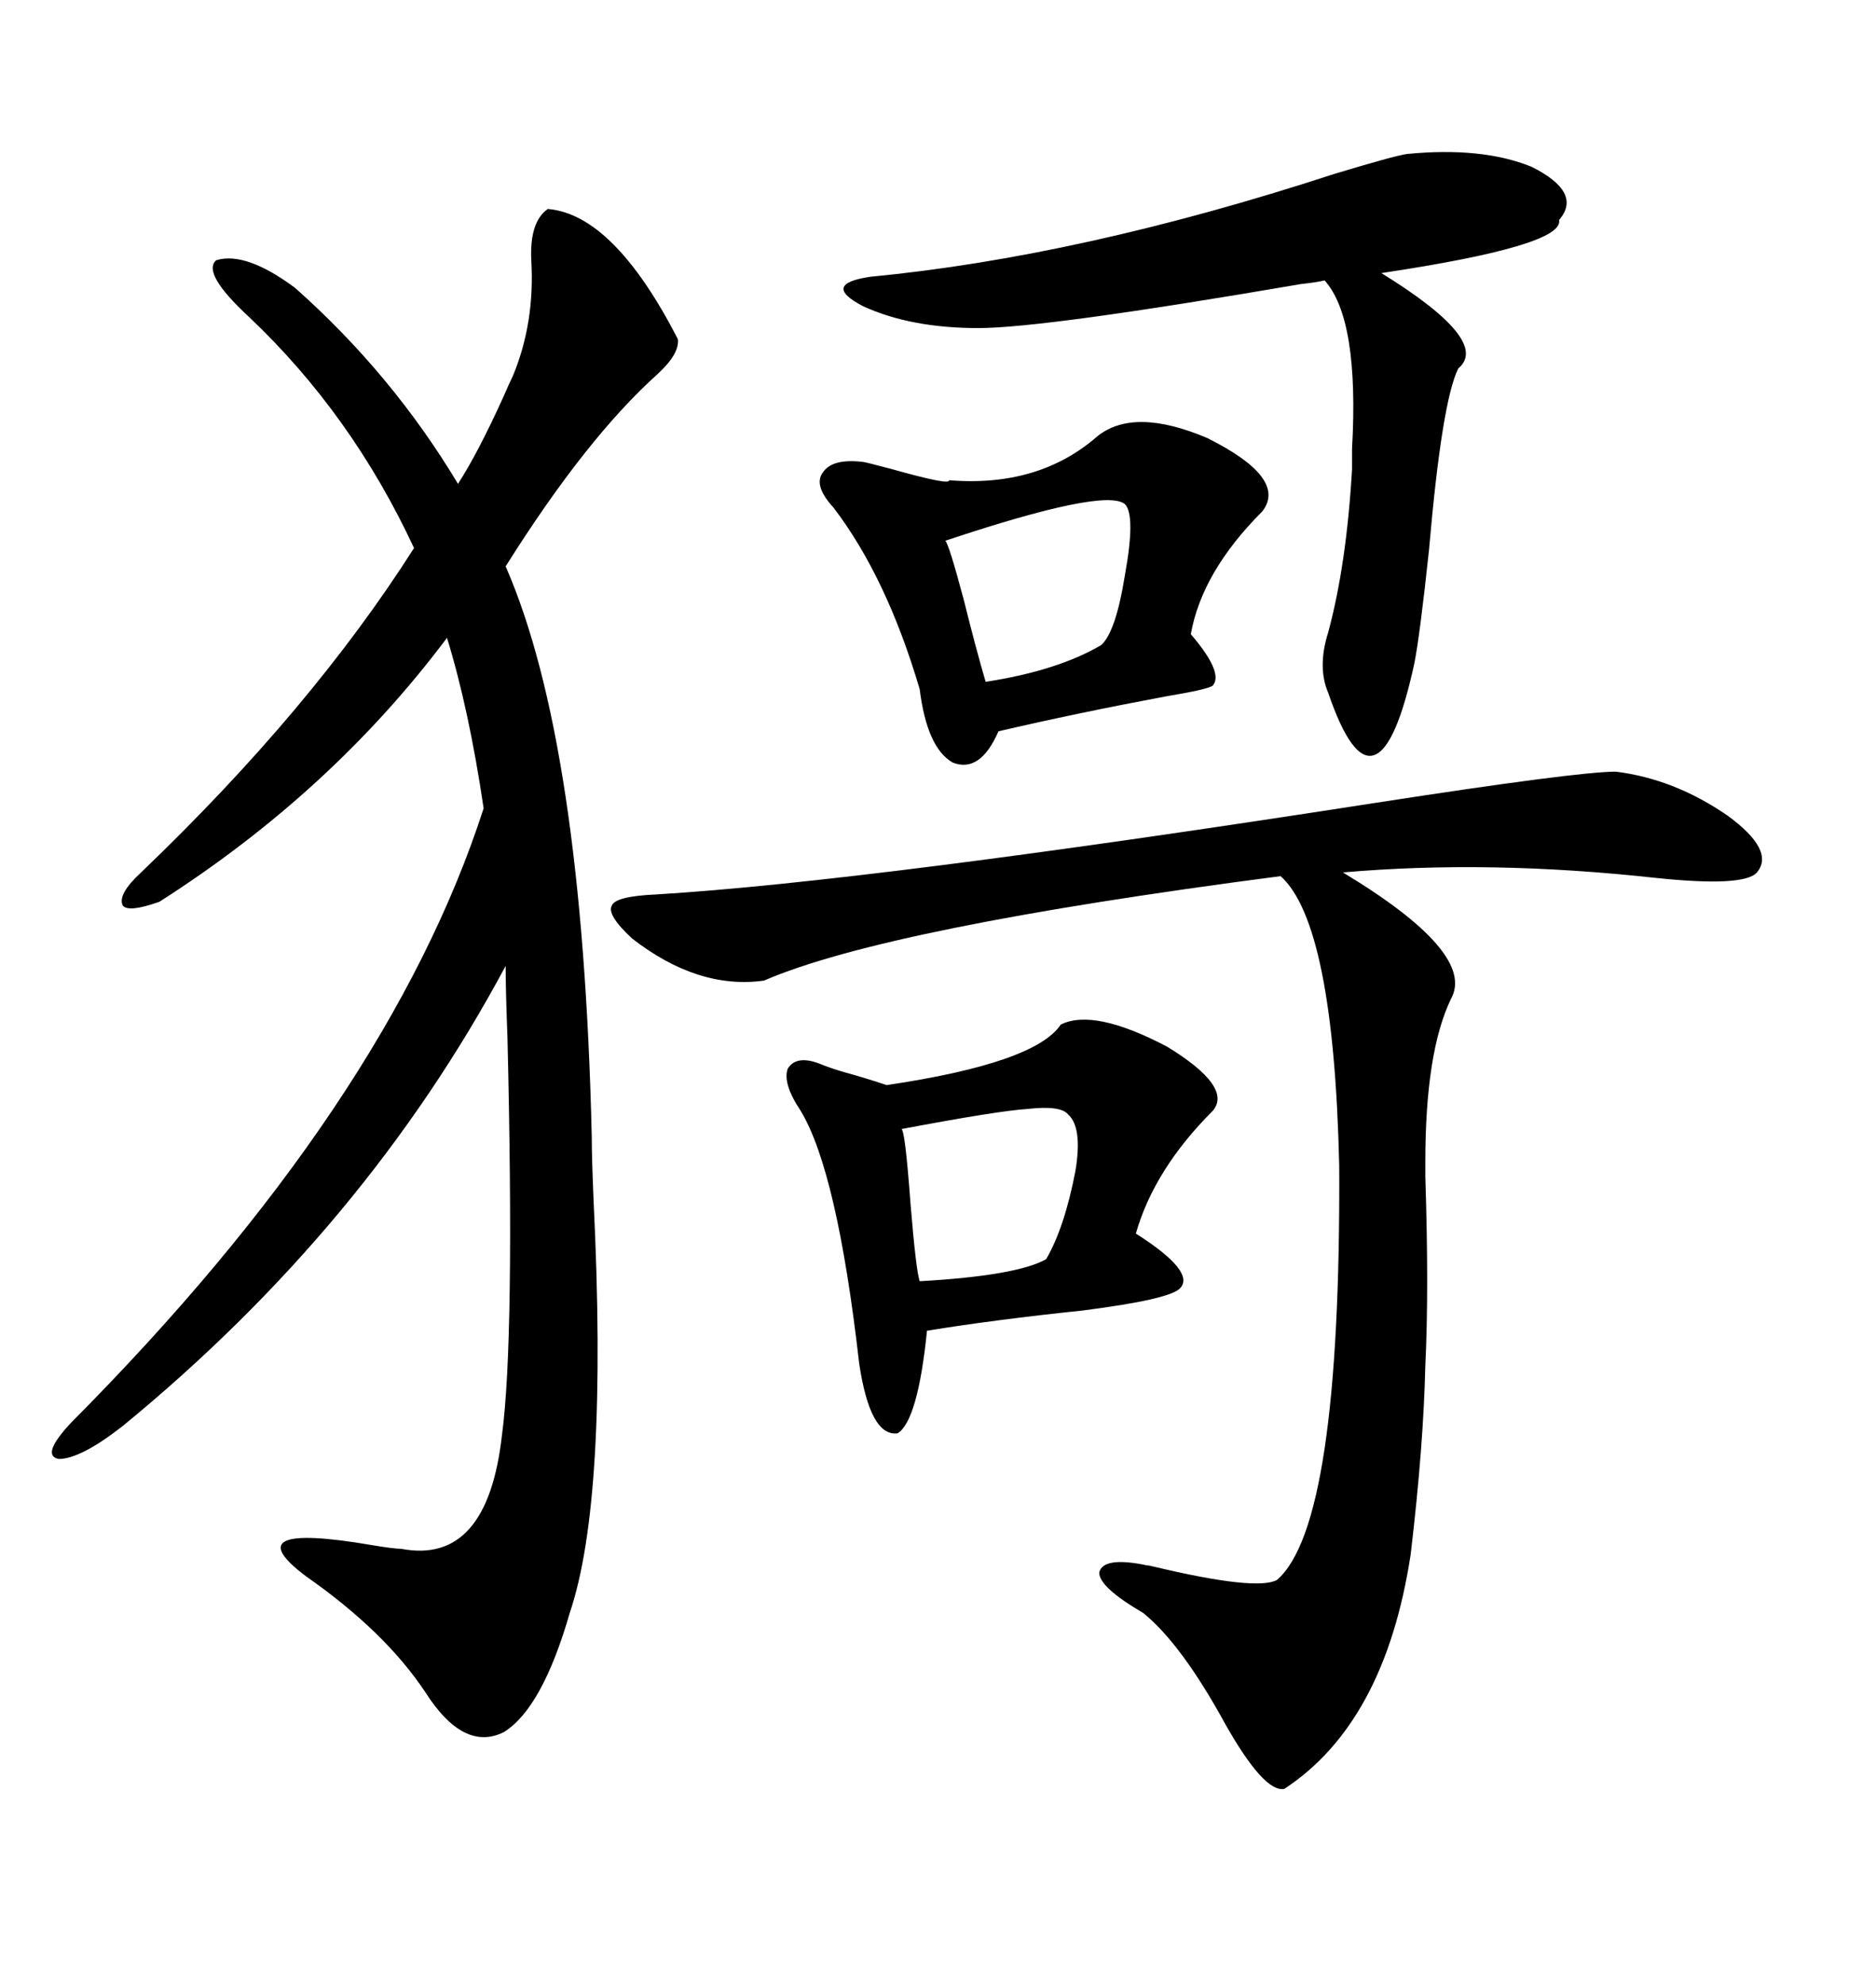 <svg xmlns="http://www.w3.org/2000/svg" xmlns:xlink="http://www.w3.org/1999/xlink" width="300" height="317.285"><path d="M87.60 33.40L87.60 33.40Q98.14 34.28 108.40 54.20L108.40 54.20Q108.69 56.54 105.18 59.77L105.18 59.77Q93.75 70.02 80.86 90.53L80.86 90.53Q93.16 118.65 94.63 181.64L94.63 181.64Q94.63 184.86 94.92 191.89L94.92 191.89Q97.27 239.65 91.11 257.81L91.11 257.81Q86.72 273.05 80.57 276.86L80.57 276.86Q74.12 280.08 67.97 270.41L67.97 270.41Q61.52 260.74 48.93 251.95L48.93 251.95Q37.21 243.16 59.47 246.97L59.47 246.97Q62.99 247.56 64.16 247.56L64.16 247.56Q77.93 250.20 80.27 229.39L80.27 229.39Q82.32 214.16 81.15 165.82L81.15 165.82Q80.86 158.20 80.86 154.39L80.86 154.39Q58.59 196.00 19.63 227.93L19.63 227.93Q12.89 233.20 9.38 233.20L9.38 233.20Q6.45 232.62 11.43 227.34L11.43 227.34Q62.11 176.37 77.34 129.20L77.34 129.20Q75 113.38 71.48 101.95L71.48 101.95Q53.03 126.56 25.49 144.14L25.49 144.14Q20.51 145.90 19.63 144.73L19.63 144.73Q18.75 142.97 22.56 139.45L22.56 139.45Q49.80 113.38 66.21 87.60L66.21 87.60Q56.25 66.21 39.84 50.68L39.84 50.68Q32.23 43.65 34.57 41.60L34.57 41.60Q39.26 40.14 47.17 46.00L47.17 46.00Q62.70 59.77 73.24 77.34L73.24 77.34Q76.46 72.36 80.57 63.28L80.57 63.28Q81.45 61.23 82.03 60.06L82.03 60.06Q85.55 51.56 84.96 41.60L84.96 41.60Q84.67 35.45 87.60 33.40ZM258.40 123.34L258.40 123.34Q267.77 124.51 276.27 130.37L276.27 130.37Q283.89 135.94 280.96 139.45L280.96 139.45Q278.91 141.80 264.84 140.33L264.84 140.33Q238.18 137.40 214.75 139.45L214.75 139.45Q236.13 152.34 232.03 159.67L232.03 159.67Q227.93 168.16 227.93 185.74L227.93 185.74Q227.93 187.50 227.93 188.09L227.93 188.09Q228.52 206.25 227.93 218.26L227.93 218.26Q227.64 231.15 225.59 248.44L225.59 248.44Q221.48 275.39 205.37 285.94L205.37 285.94Q202.15 286.52 196.00 275.68L196.00 275.68Q188.96 262.79 182.81 257.81L182.81 257.81Q175.78 253.71 175.78 251.37L175.78 251.37Q176.37 248.73 183.40 250.20L183.40 250.20Q183.69 250.20 184.86 250.49L184.86 250.49Q200.98 254.30 204.20 252.54L204.20 252.54Q214.45 243.75 214.16 186.33L214.16 186.33Q213.28 147.66 204.79 140.04L204.79 140.04Q141.80 148.24 122.17 156.74L122.17 156.74Q111.62 158.20 101.07 150L101.07 150Q96.97 146.19 97.85 144.73L97.85 144.73Q98.44 143.26 104.88 142.97L104.88 142.97Q138.87 140.92 220.02 128.32L220.02 128.32Q252.25 123.34 258.40 123.34ZM139.16 44.24L139.16 44.24Q172.85 41.02 213.28 27.83L213.28 27.83Q222.95 24.90 225 24.61L225 24.61Q237.01 23.44 244.92 26.66L244.92 26.66Q253.13 30.76 249.32 35.16L249.32 35.16Q250.20 39.26 220.90 43.65L220.90 43.65Q238.48 54.49 233.20 58.89L233.20 58.89Q230.57 64.16 228.52 87.89L228.52 87.89Q227.05 101.66 226.17 106.05L226.17 106.05Q223.24 119.53 219.73 120.70L219.73 120.70Q216.21 121.88 212.40 110.74L212.40 110.74Q210.64 106.64 212.40 101.07L212.40 101.07Q215.33 90.23 216.21 75L216.21 75Q216.21 74.12 216.21 71.78L216.21 71.78Q217.38 50.98 211.82 44.82L211.82 44.82Q210.64 45.12 208.01 45.41L208.01 45.41Q166.99 52.44 156.45 52.44L156.45 52.44Q145.61 52.44 137.99 48.93L137.99 48.93Q131.25 45.41 139.16 44.24ZM169.63 163.77L169.63 163.77Q174.90 161.13 186.62 167.29L186.62 167.29Q197.17 173.73 193.95 177.54L193.95 177.54Q184.57 186.91 181.64 197.17L181.64 197.17Q191.31 203.32 188.67 205.96L188.67 205.96Q186.91 207.71 173.14 209.47L173.14 209.47Q159.08 210.94 148.24 212.70L148.24 212.70Q146.78 227.05 143.55 229.10L143.55 229.10Q139.16 229.69 137.40 217.97L137.40 217.97Q133.89 187.21 128.03 177.54L128.03 177.54Q125.10 173.14 125.98 170.80L125.98 170.80Q127.44 168.46 131.54 170.21L131.54 170.21Q133.01 170.80 135.06 171.39L135.06 171.39Q138.28 172.27 141.80 173.44L141.80 173.44Q165.53 169.92 169.63 163.77ZM175.49 69.73L175.49 69.73Q181.35 65.04 193.07 70.02L193.07 70.02Q205.96 76.46 201.86 81.74L201.86 81.74Q192.19 91.41 190.43 101.37L190.43 101.37Q195.70 107.52 193.95 109.57L193.95 109.57Q193.36 110.16 186.33 111.33L186.33 111.33Q172.27 113.96 159.67 116.89L159.67 116.89Q156.74 123.63 152.34 121.88L152.34 121.88Q148.24 119.53 147.07 110.16L147.07 110.16Q141.80 92.29 133.30 81.15L133.30 81.15Q130.08 77.64 131.54 75.59L131.54 75.59Q133.01 73.24 137.99 73.83L137.99 73.83Q138.28 73.83 142.68 75L142.68 75Q152.05 77.64 151.76 76.76L151.76 76.76Q166.11 77.93 175.49 69.73ZM170.80 178.13L170.80 178.13Q169.63 176.66 164.36 177.25L164.36 177.25Q159.67 177.54 144.14 180.47L144.14 180.47Q144.73 180.47 145.61 192.48L145.61 192.48Q146.48 203.03 147.07 204.79L147.07 204.79Q162.60 203.91 167.29 201.27L167.29 201.27Q170.21 196.29 171.97 187.21L171.97 187.21Q173.14 180.18 170.80 178.13ZM179.88 80.57L179.88 80.57Q176.66 77.93 151.17 86.43L151.17 86.43Q151.76 87.01 154.10 95.80L154.10 95.80Q156.15 104.00 157.62 108.98L157.62 108.98Q169.04 107.23 176.07 103.13L176.07 103.13Q178.42 101.07 179.88 91.99L179.88 91.99Q181.64 82.32 179.88 80.57Z"/></svg>